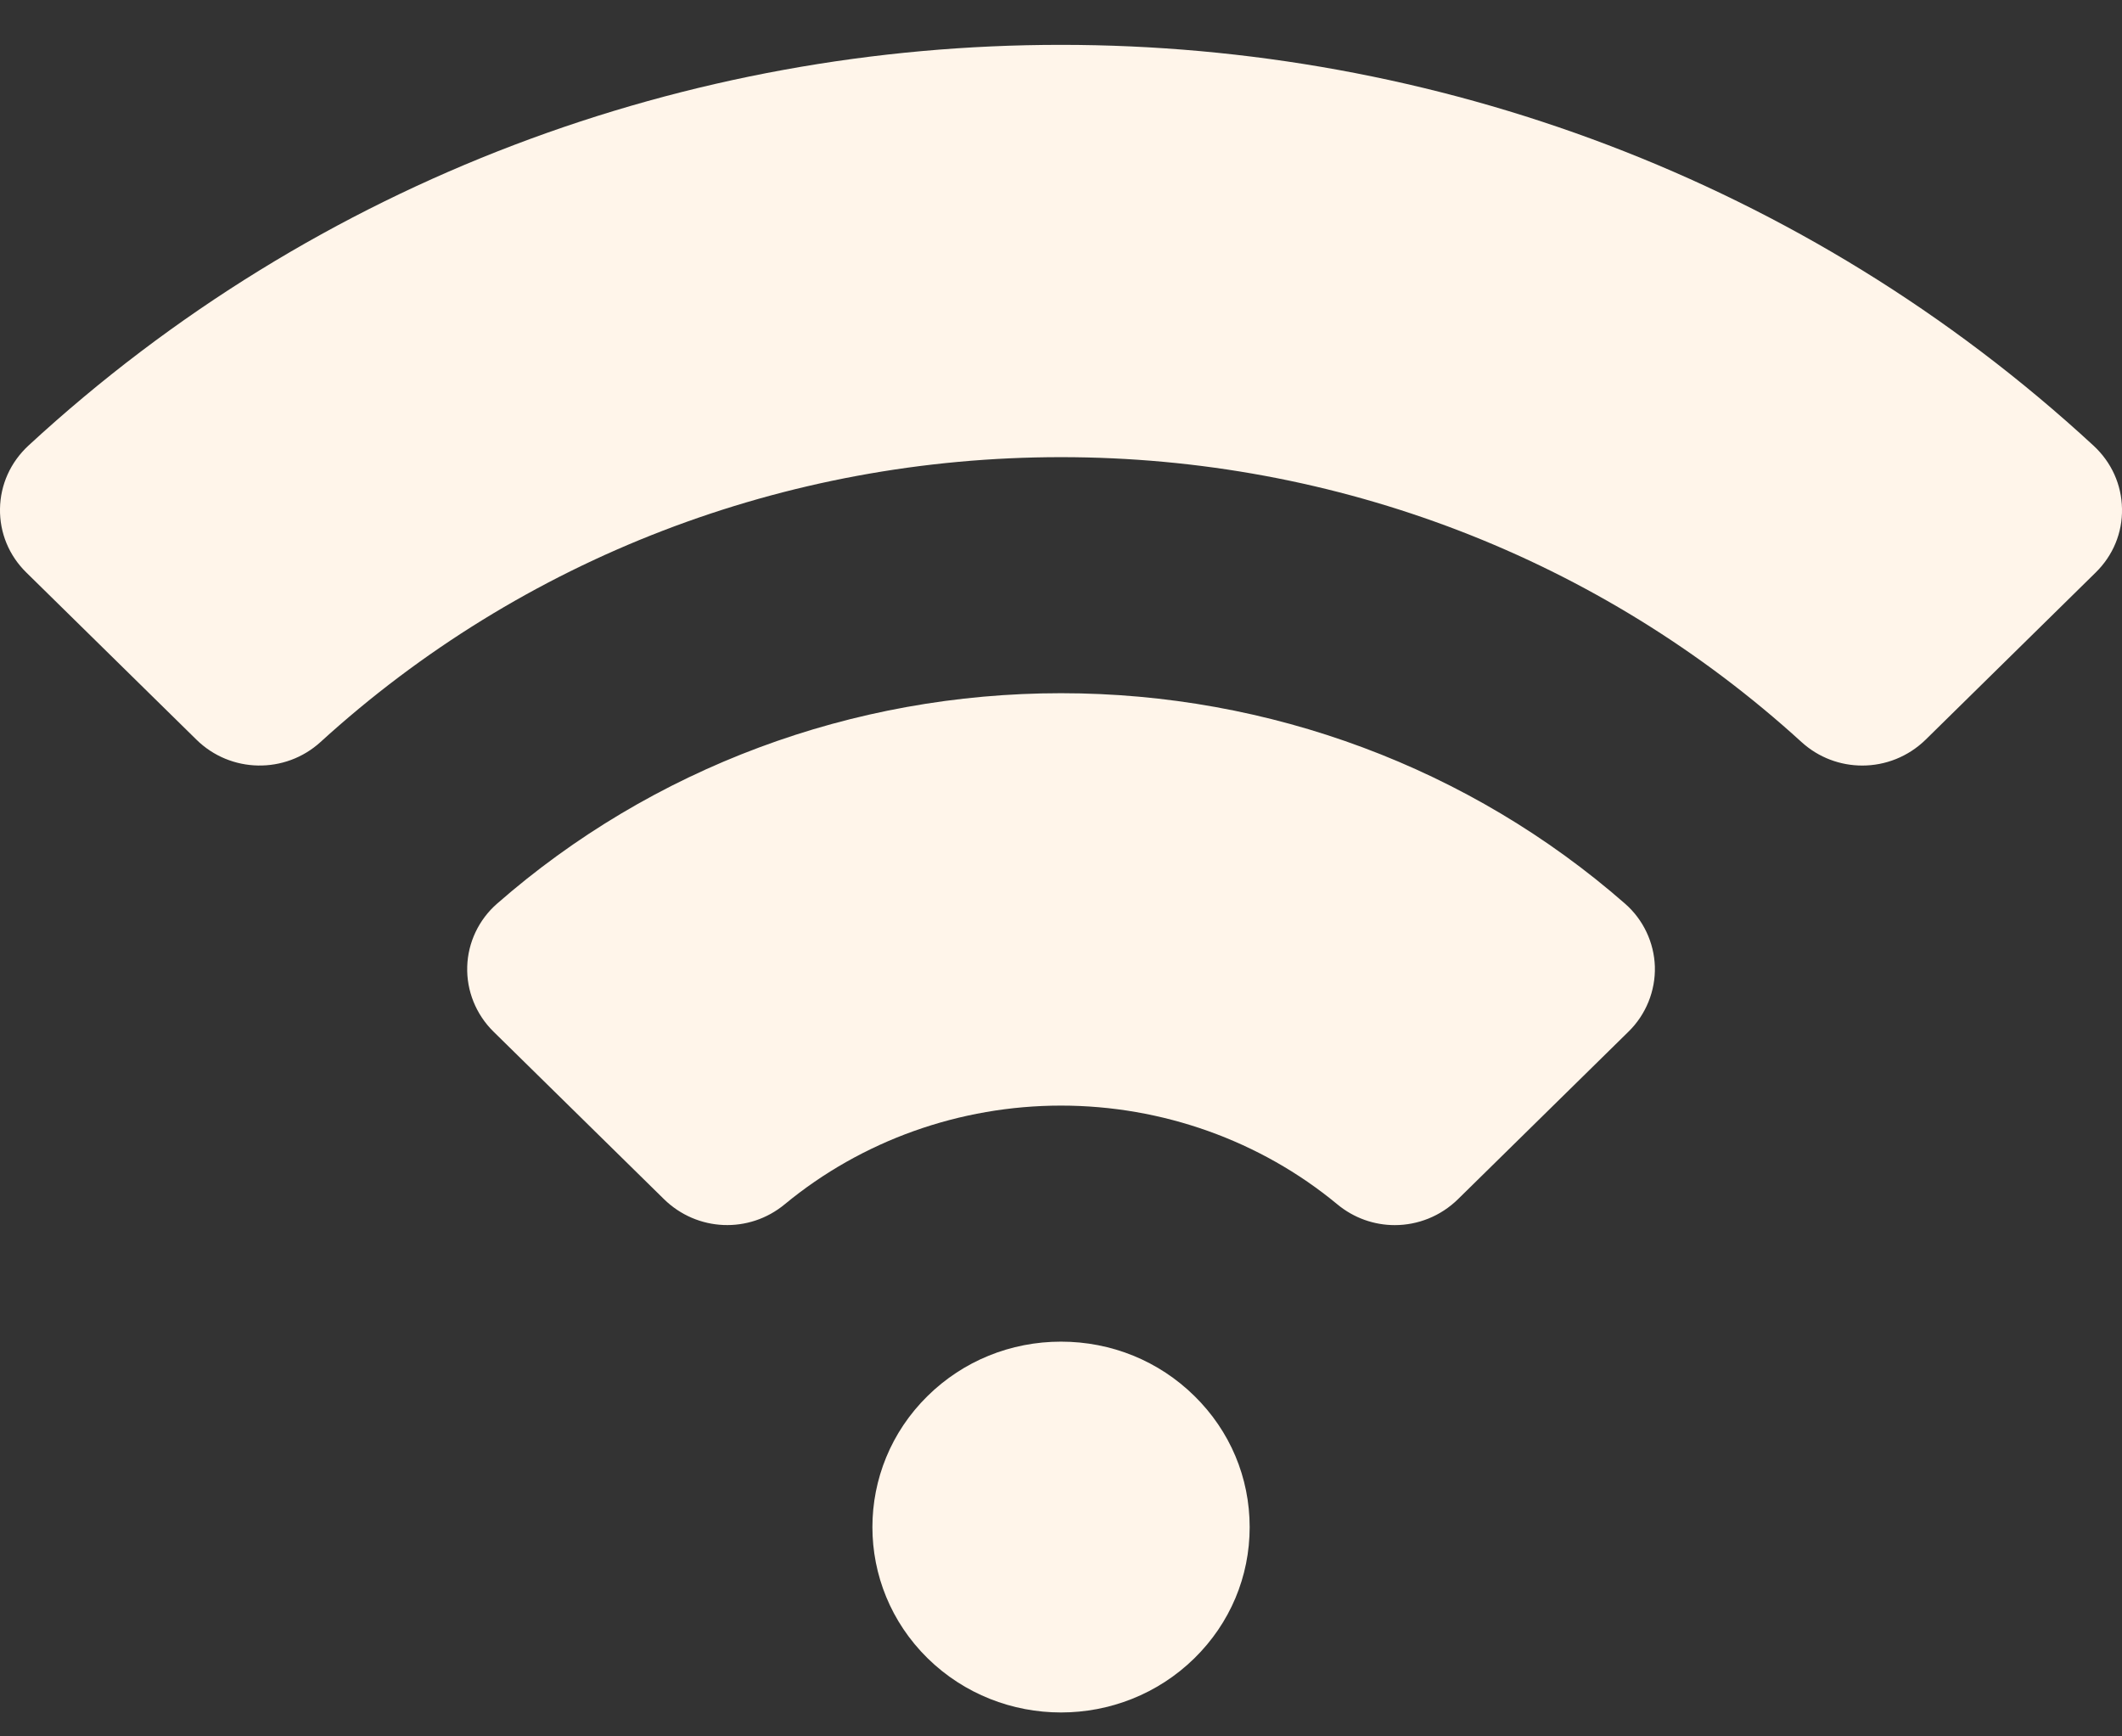 <svg width="22" height="18" viewBox="0 0 22 18" fill="none" xmlns="http://www.w3.org/2000/svg">
<rect x="0" y="0" width="22" height="18" fill="#333333" stroke="none"/>
<g clip-path="url(#clip0_221_11)">
<path d="M11 0.465C7.148 0.464 3.296 1.85 0.294 4.62C0.109 4.792 0.004 5.024 0 5.274C-0.004 5.523 0.093 5.758 0.272 5.934L2.036 7.667C2.39 8.016 2.956 8.026 3.323 7.692C5.412 5.788 8.138 4.739 11 4.739C13.862 4.739 16.588 5.788 18.677 7.692C18.856 7.855 19.081 7.936 19.307 7.936C19.545 7.936 19.782 7.846 19.965 7.667L21.728 5.934C21.907 5.758 22.005 5.523 22 5.274C21.996 5.024 21.891 4.792 21.705 4.62C18.704 1.85 14.852 0.465 11 0.465ZM11 7.186C8.837 7.186 6.76 7.961 5.153 9.368C4.964 9.533 4.851 9.771 4.844 10.02C4.836 10.271 4.935 10.516 5.116 10.694L6.883 12.43C7.227 12.768 7.766 12.791 8.137 12.483C8.935 11.824 9.951 11.461 11 11.461C12.049 11.461 13.066 11.824 13.863 12.483C14.037 12.628 14.249 12.7 14.46 12.7C14.698 12.7 14.935 12.609 15.117 12.43L16.884 10.694C17.065 10.517 17.164 10.271 17.157 10.02C17.149 9.771 17.037 9.533 16.848 9.368C15.24 7.961 13.163 7.186 11 7.186ZM11 13.908C10.478 13.908 9.986 14.108 9.617 14.471C8.854 15.221 8.854 16.44 9.617 17.19C9.998 17.564 10.499 17.752 11 17.752C11.501 17.752 12.002 17.564 12.383 17.19C12.753 16.827 12.956 16.344 12.956 15.831C12.956 15.317 12.753 14.834 12.383 14.471C12.014 14.108 11.523 13.908 11 13.908Z" fill="#FFF5EA"/>
</g>
<defs>
<clipPath id="clip0_221_11">
<rect width="22" height="18" fill="white"/>
</clipPath>
</defs>
</svg>
